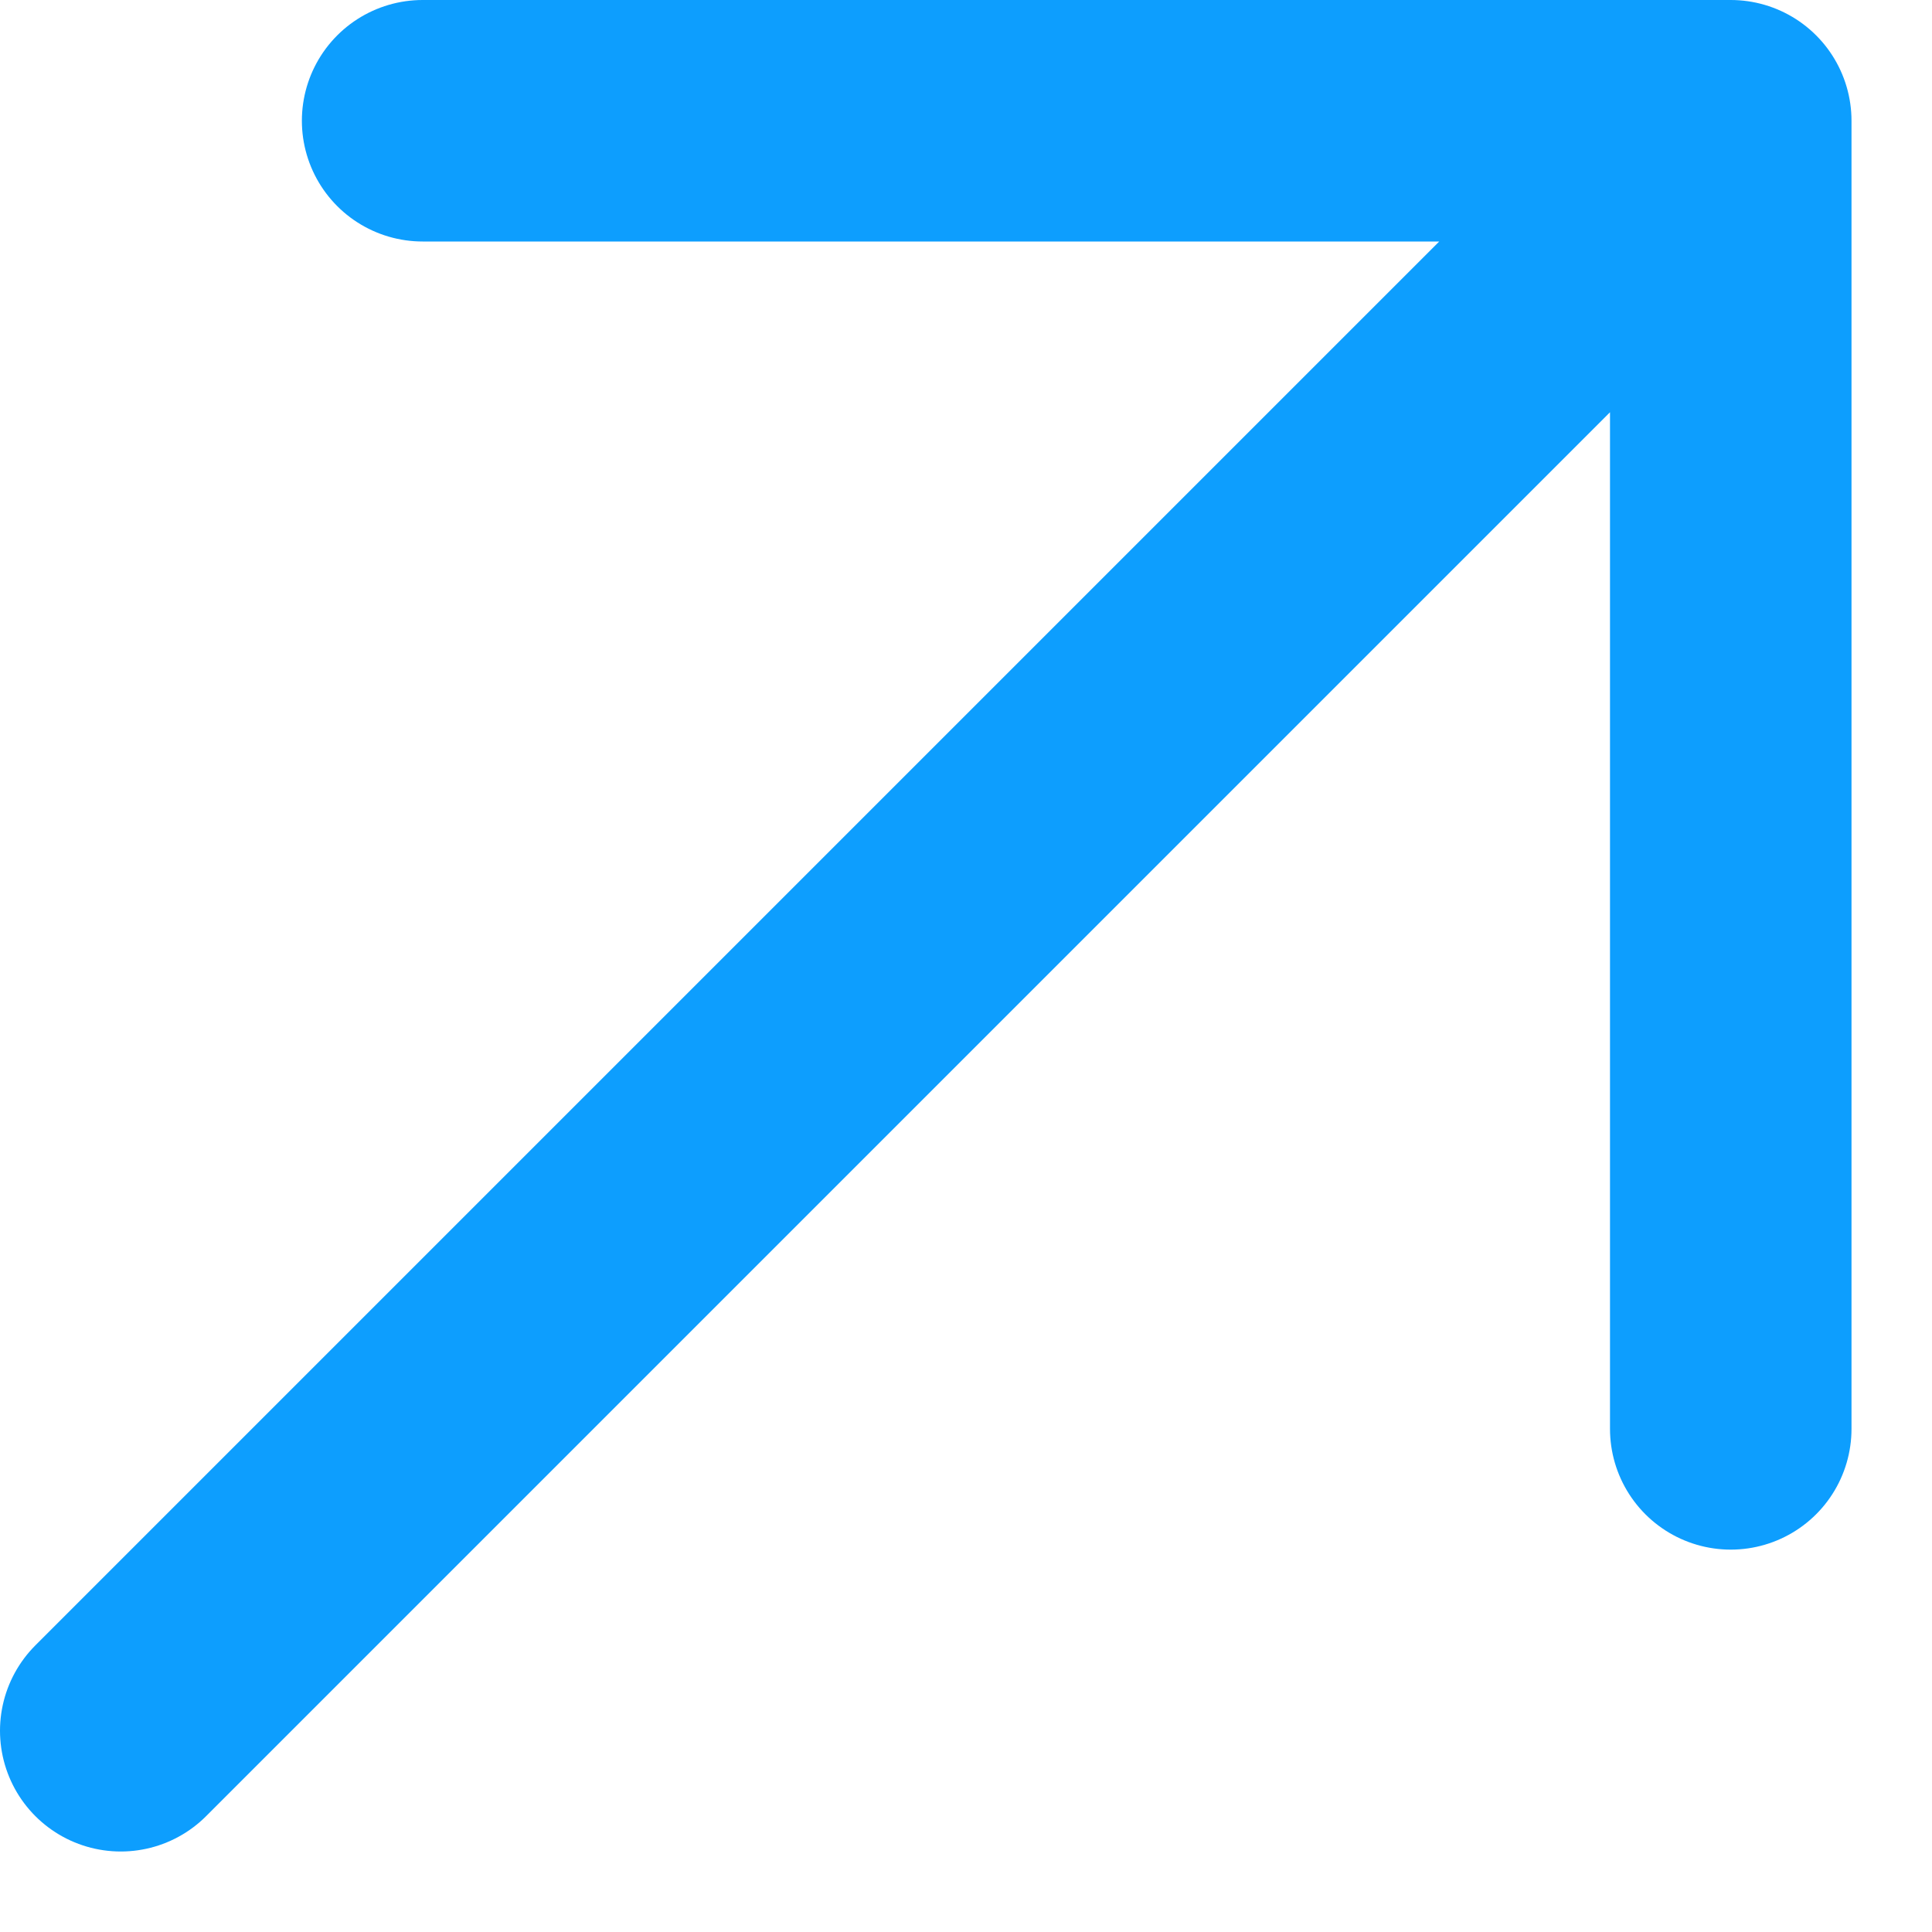 <svg width="12" height="12" viewBox="0 0 12 12" fill="none" xmlns="http://www.w3.org/2000/svg">
<path d="M0.75 10.75L10.75 0.75M10.75 0.75H2.625M10.75 0.75V8.875" stroke="#0D9EFE" stroke-width="1.5" stroke-linecap="round" stroke-linejoin="round"/>
</svg>
